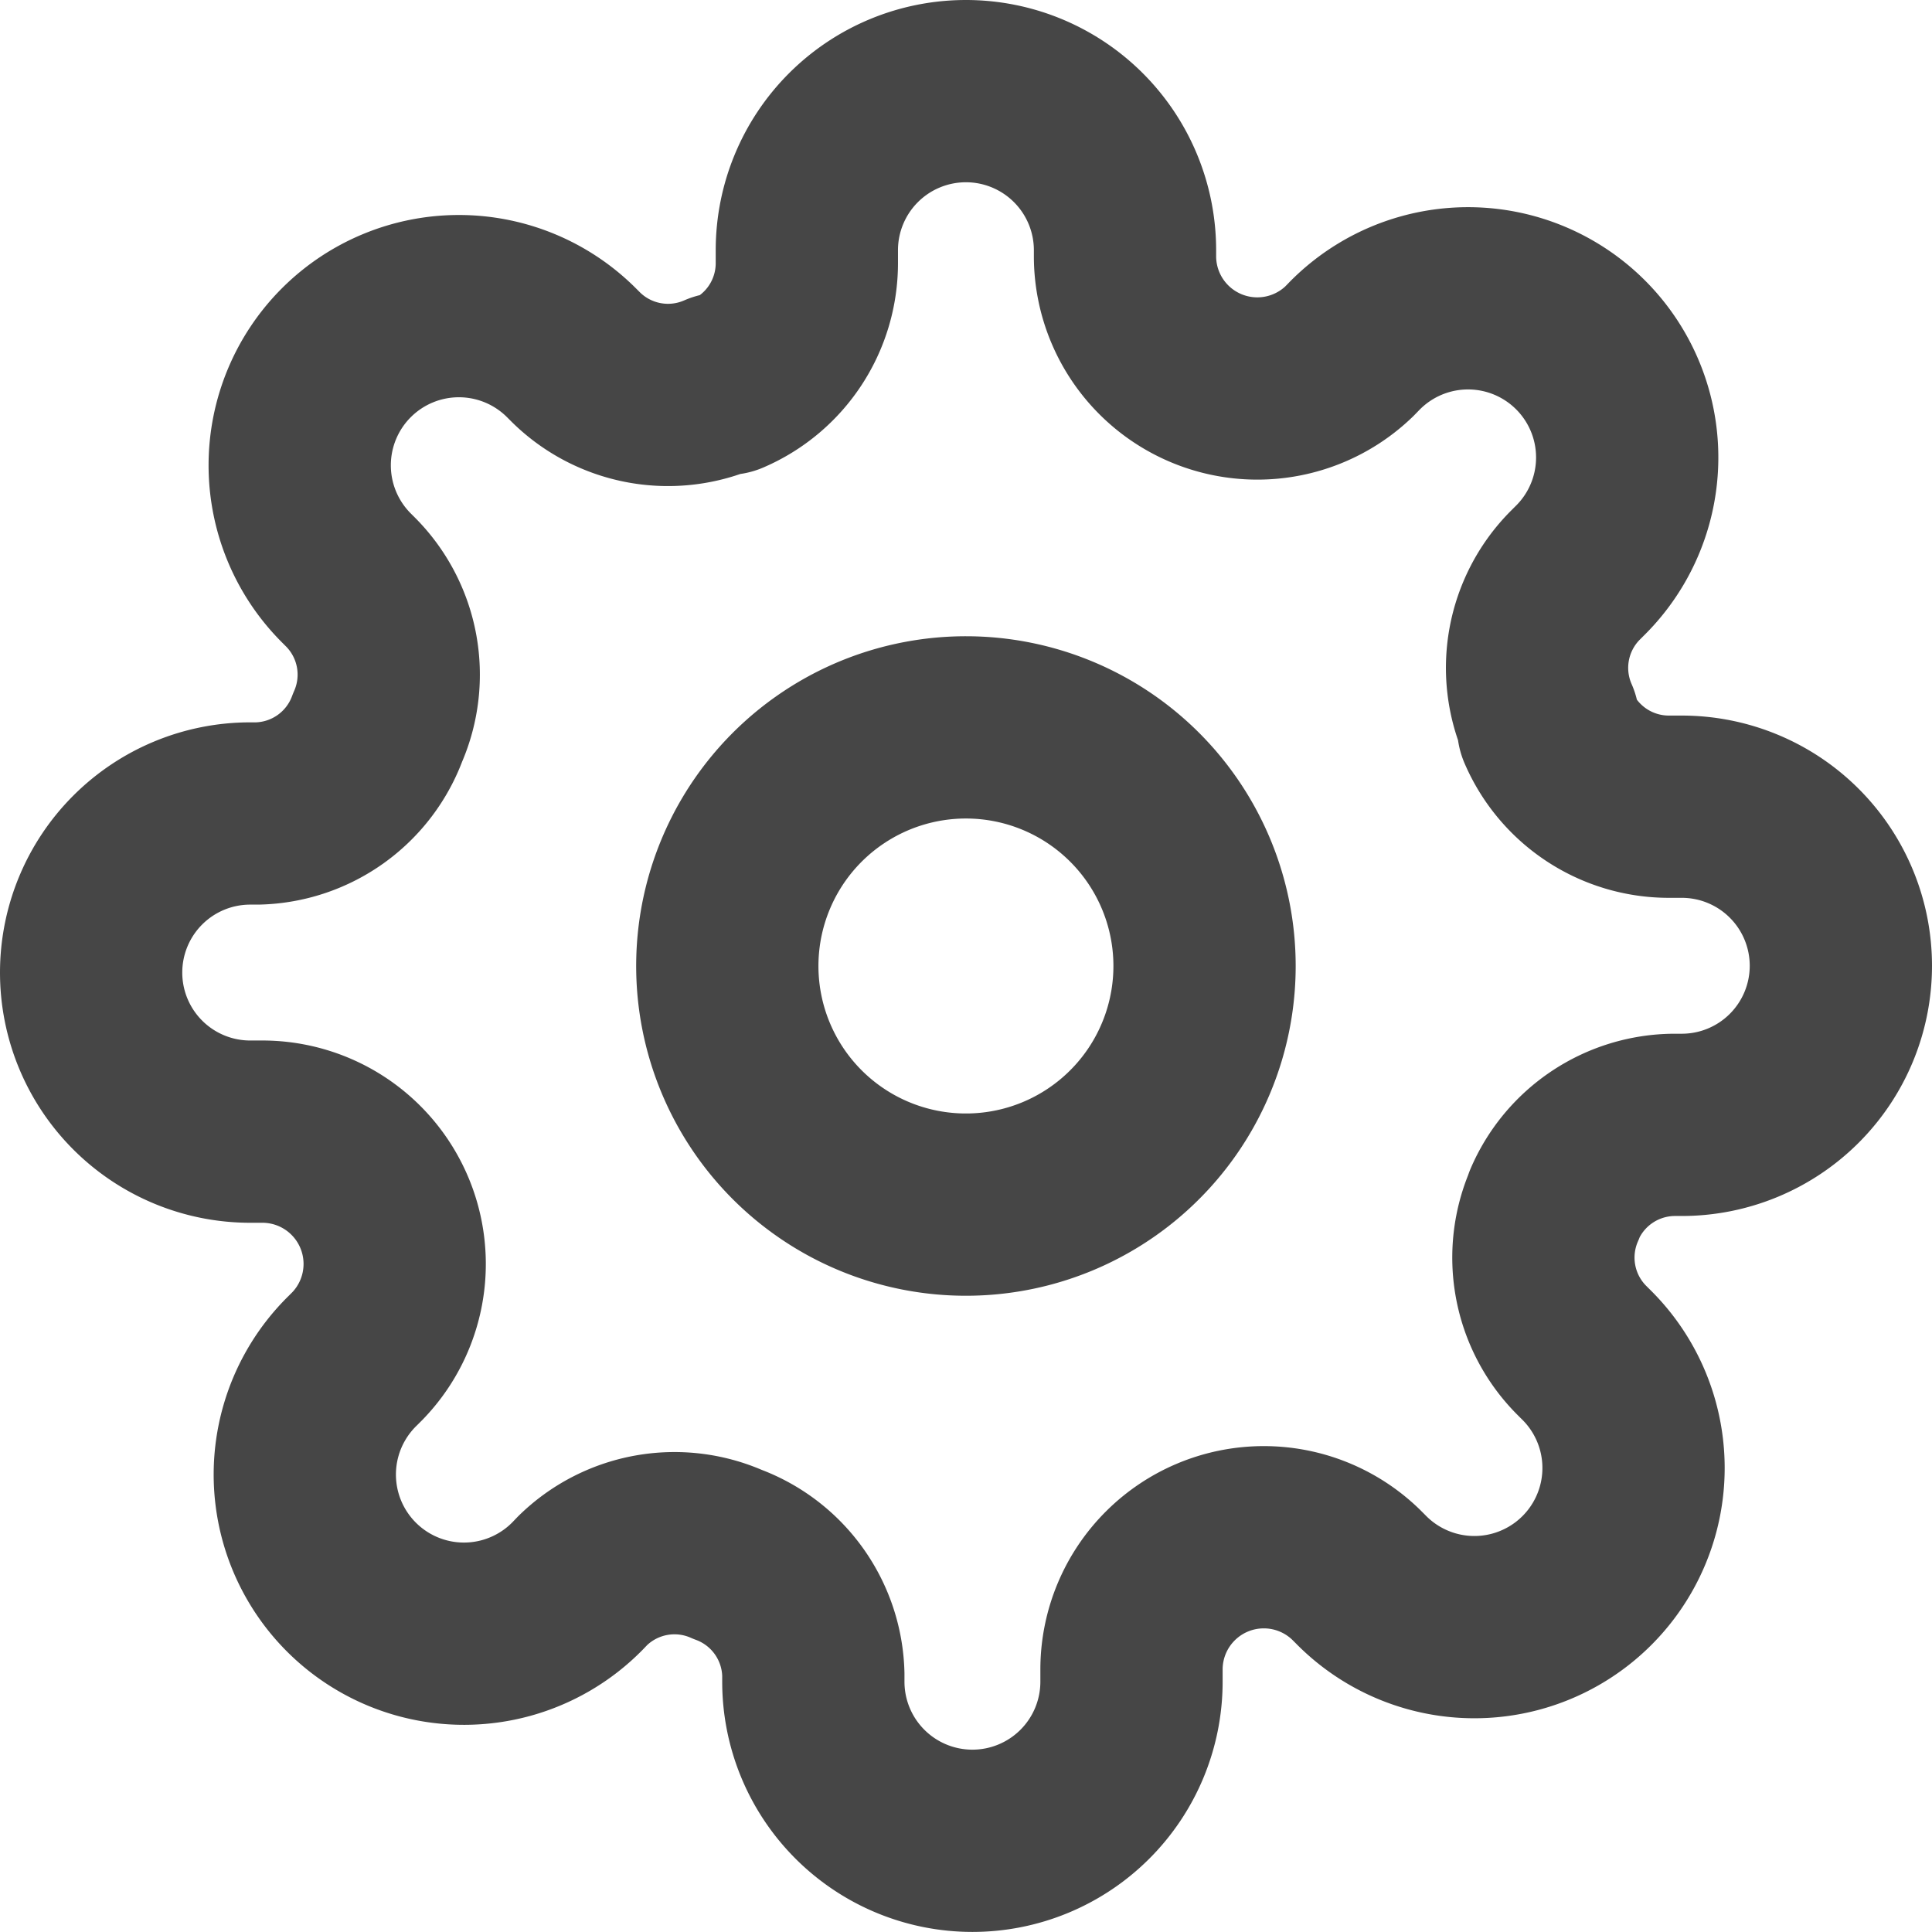 <svg xmlns="http://www.w3.org/2000/svg" width="26.5" height="26.5" viewBox="0 0 26.5 26.5">
  <g id="Icon_feather-settings" data-name="Icon feather-settings" transform="translate(-0.25 -0.25)">
    <path id="Path_11359" data-name="Path 11359" d="M20.045,16.773A3.273,3.273,0,1,1,16.773,13.5,3.273,3.273,0,0,1,20.045,16.773Z" transform="translate(-3.273 -3.273)" fill="none" stroke="#464646" stroke-linecap="round" stroke-linejoin="round" stroke-width="2.5"/>
    <path id="Path_11360" data-name="Path 11360" d="M21.573,16.773a1.8,1.8,0,0,0,.36,1.985l.065.065a2.183,2.183,0,1,1-3.087,3.087l-.065-.065a1.815,1.815,0,0,0-3.076,1.287v.185a2.182,2.182,0,0,1-4.364,0v-.1a1.8,1.8,0,0,0-1.178-1.647,1.8,1.8,0,0,0-1.985.36L8.176,22a2.183,2.183,0,1,1-3.087-3.087l.065-.065a1.815,1.815,0,0,0-1.287-3.076H3.682a2.182,2.182,0,0,1,0-4.364h.1a1.8,1.8,0,0,0,1.647-1.178,1.8,1.8,0,0,0-.36-1.985L5,8.176A2.183,2.183,0,1,1,8.089,5.089l.065.065a1.8,1.8,0,0,0,1.985.36h.087a1.8,1.8,0,0,0,1.091-1.647V3.682a2.182,2.182,0,0,1,4.364,0v.1a1.815,1.815,0,0,0,3.076,1.287L18.824,5a2.183,2.183,0,1,1,3.087,3.087l-.065.065a1.8,1.8,0,0,0-.36,1.985v.087a1.8,1.8,0,0,0,1.647,1.091h.185a2.182,2.182,0,0,1,0,4.364h-.1a1.8,1.8,0,0,0-1.647,1.091Z" transform="translate(0 0)" fill="none" stroke="#464646" stroke-linecap="round" stroke-linejoin="round" stroke-width="2.5"/>
  </g>
</svg>
